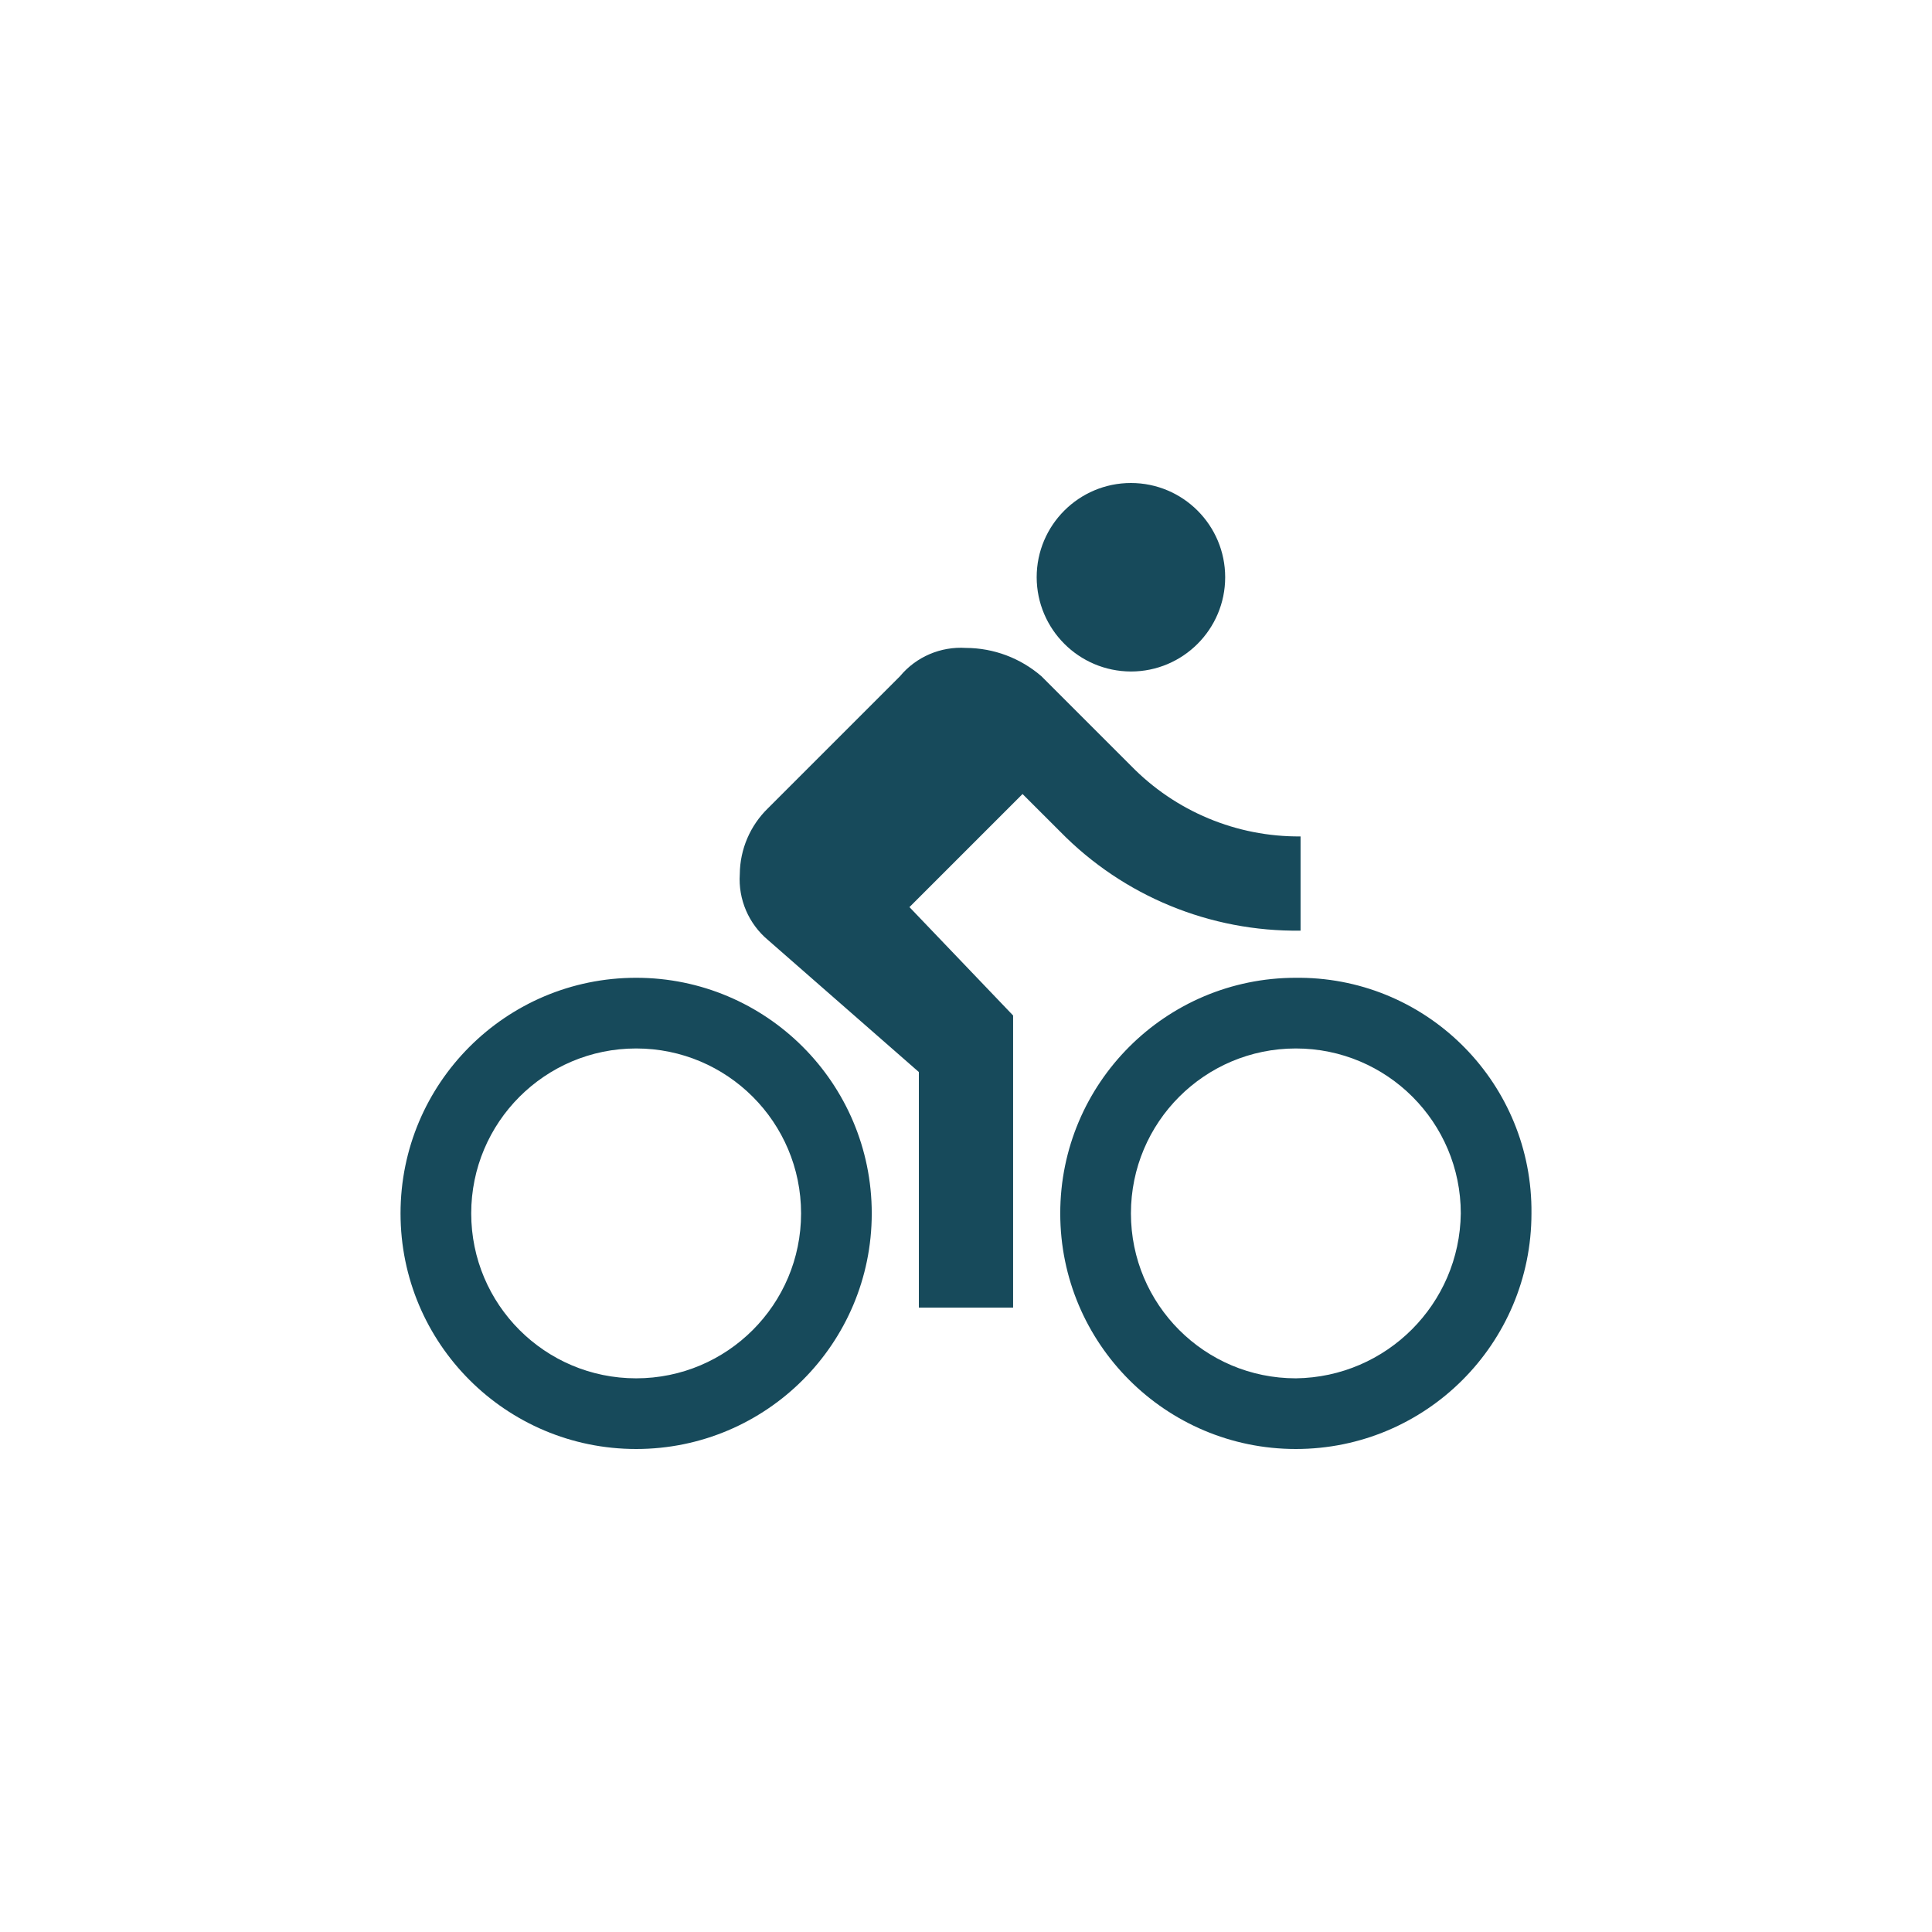 <?xml version="1.0" encoding="UTF-8"?>
<svg width="60px" height="60px" viewBox="0 0 60 60" version="1.1" xmlns="http://www.w3.org/2000/svg" xmlns:xlink="http://www.w3.org/1999/xlink">
    <!-- Generator: Sketch 60.1 (88133) - https://sketch.com -->
    <title>Icon/Subject/Cycling white</title>
    <desc>Created with Sketch.</desc>
    <g id="Icon/Subject/Cycling-white" stroke="none" stroke-width="1" fill="none" fill-rule="evenodd">
        <path d="M40.244,42.805 C37.413,42.805 35.122,40.512 35.122,37.683 C35.122,34.854 37.413,32.561 40.244,32.561 C43.073,32.561 45.366,34.854 45.366,37.683 C45.332,40.497 43.058,42.771 40.244,42.805 L40.244,42.805 Z M40.244,30.366 C36.202,30.366 32.927,33.641 32.927,37.683 C32.927,41.725 36.202,45 40.244,45 C44.286,45 47.561,41.725 47.561,37.683 C47.6,33.682 44.39,30.405 40.389,30.366 L40.244,30.366 Z M28.244,28.171 L31.756,24.659 L32.927,25.829 C34.889,27.831 37.588,28.94 40.39,28.902 L40.39,25.976 C38.407,25.993 36.505,25.2 35.122,23.78 L32.341,21 C31.69,20.437 30.86,20.125 30,20.122 C29.215,20.071 28.453,20.396 27.951,21 L23.853,25.098 C23.299,25.636 22.981,26.372 22.975,27.146 C22.923,27.931 23.251,28.692 23.853,29.195 L28.536,33.293 L28.536,40.61 L31.463,40.61 L31.463,31.537 L28.244,28.171 Z M19.756,42.805 C16.926,42.805 14.634,40.512 14.634,37.683 C14.634,34.854 16.926,32.561 19.756,32.561 C22.585,32.561 24.878,34.854 24.878,37.683 C24.878,40.512 22.585,42.805 19.756,42.805 L19.756,42.805 Z M19.756,30.366 C15.714,30.366 12.439,33.641 12.439,37.683 C12.439,41.725 15.714,45 19.756,45 C23.798,45 27.073,41.725 27.073,37.683 C27.073,33.641 23.798,30.366 19.756,30.366 L19.756,30.366 Z M35.122,20.854 C36.737,20.854 38.049,19.542 38.049,17.927 C38.049,16.311 36.737,15 35.122,15 C33.506,15 32.195,16.311 32.195,17.927 C32.199,19.542 33.506,20.849 35.122,20.854 L35.122,20.854 Z" id="Fill-1" fill="#174A5B"></path>
    </g>
</svg>
